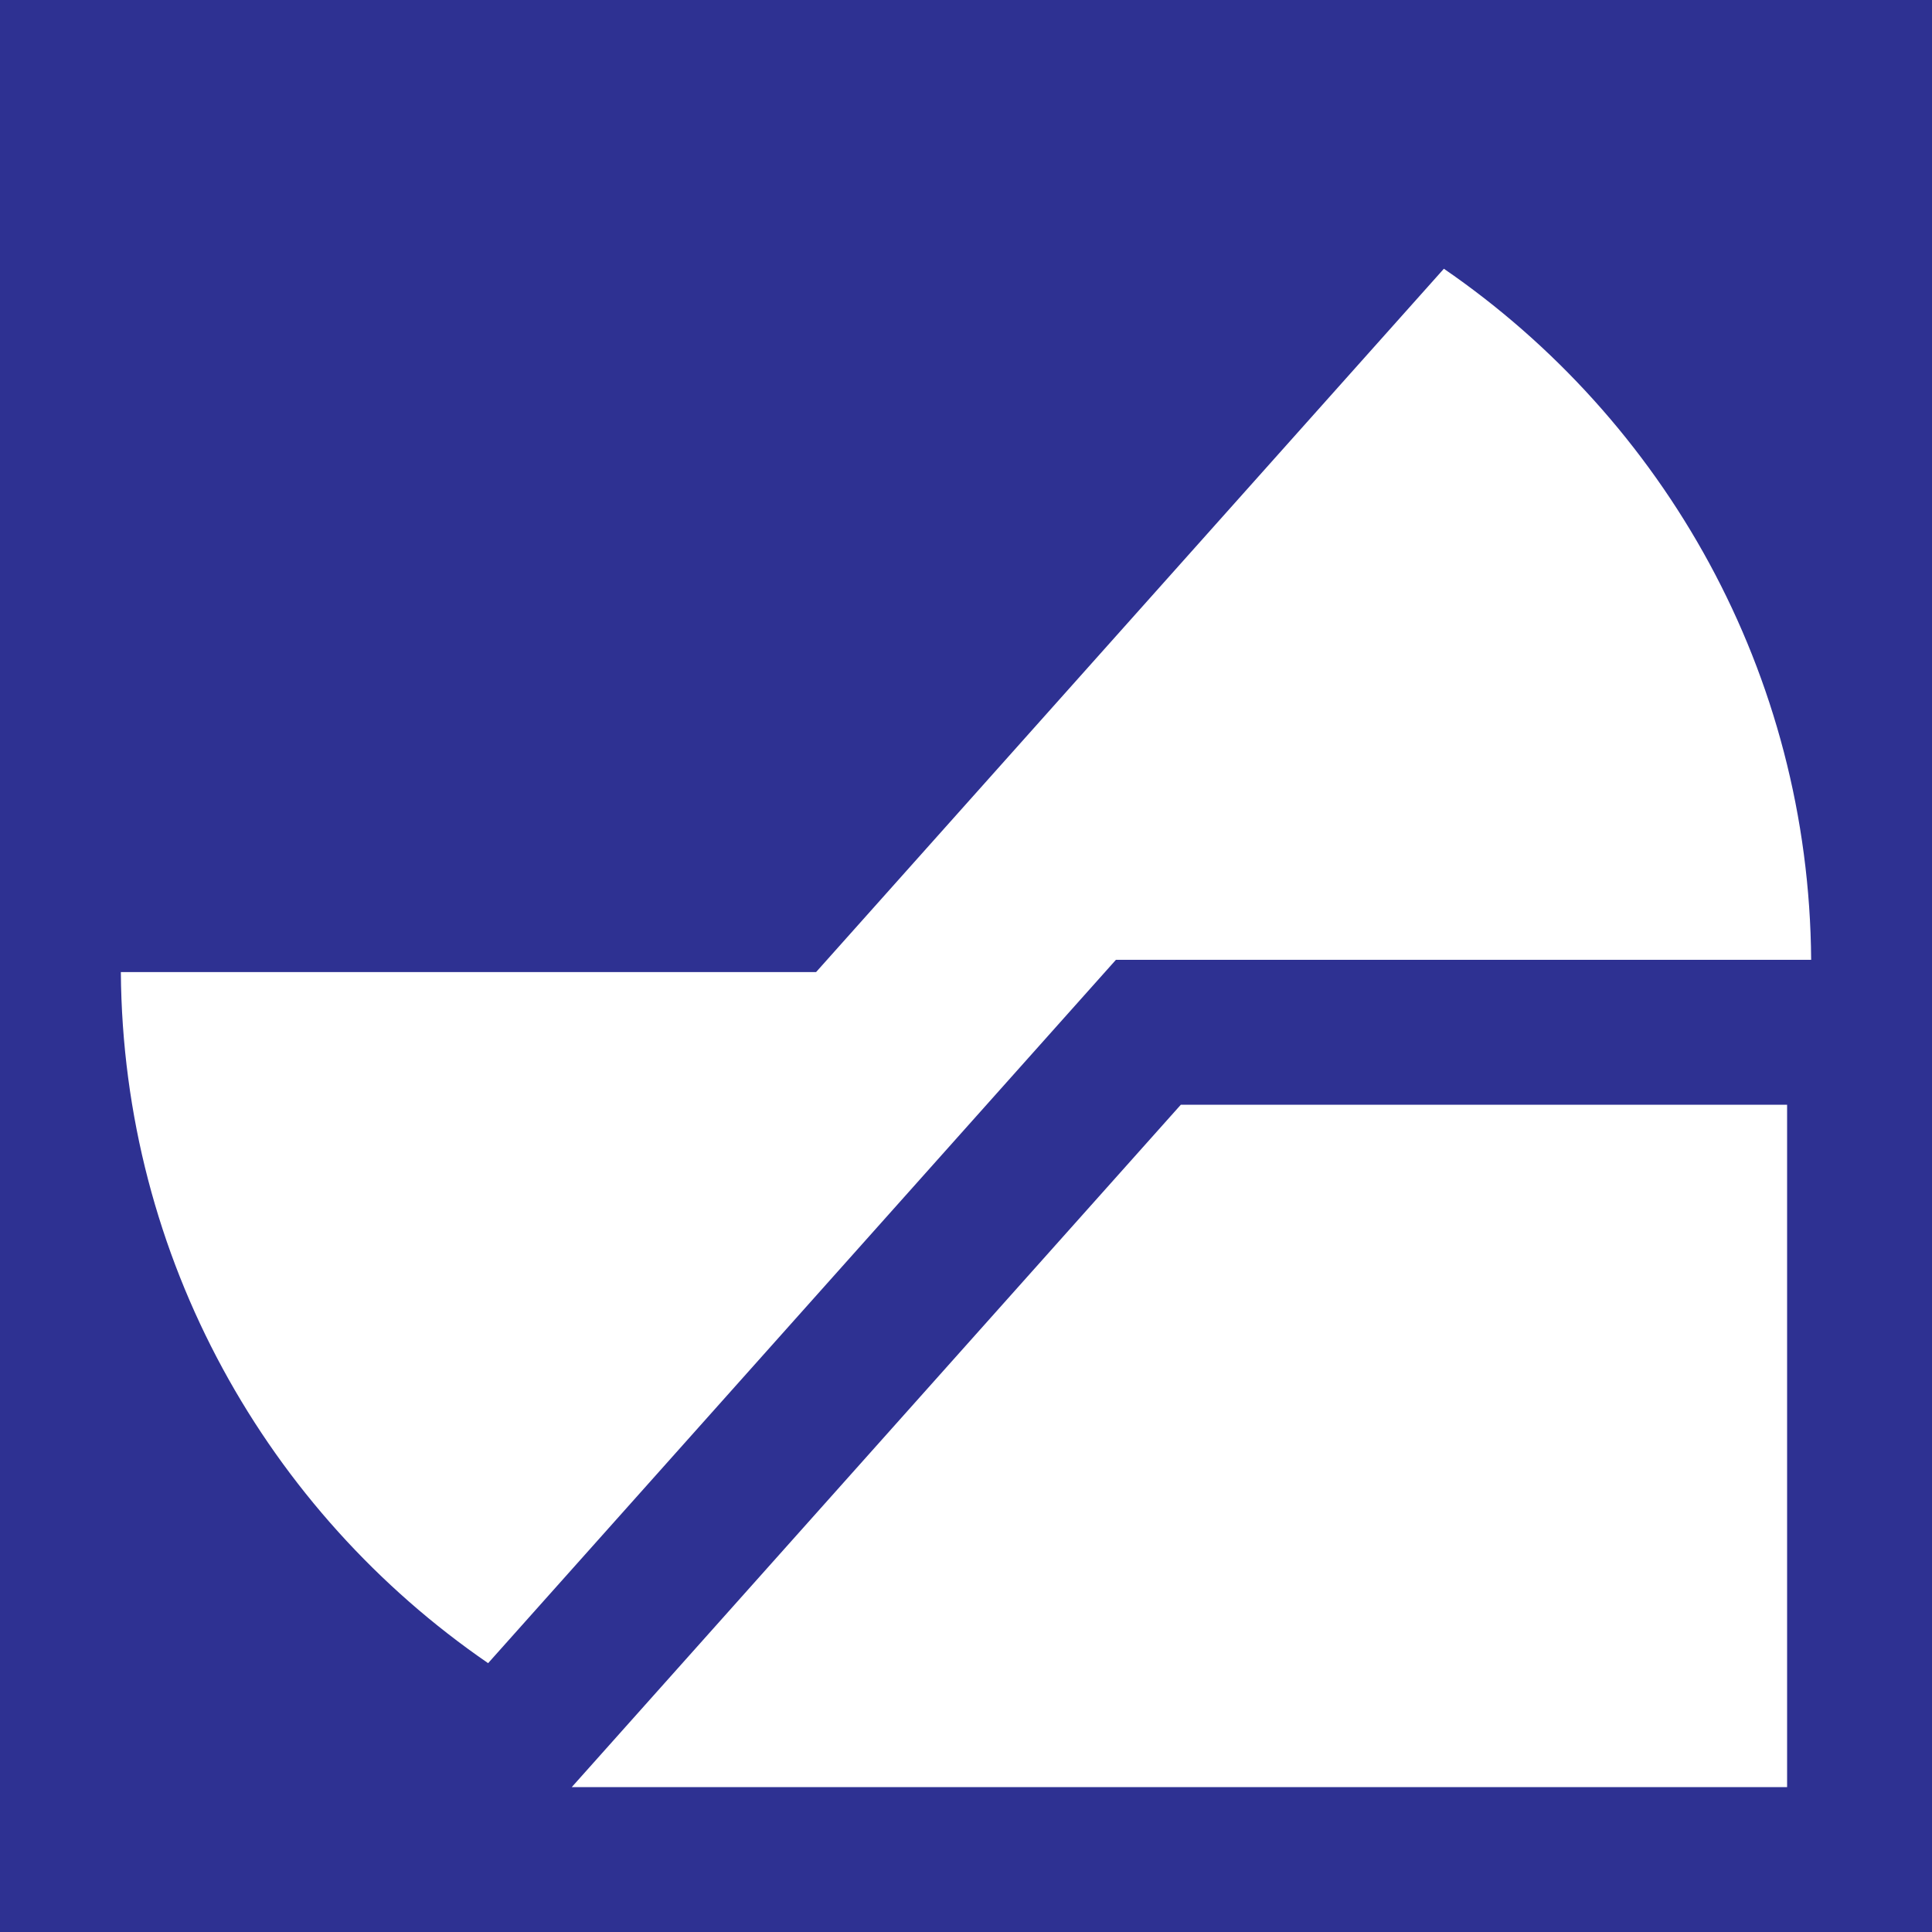 <?xml version="1.0" encoding="UTF-8"?>
<svg id="_レイヤー_1" data-name="レイヤー 1" xmlns="http://www.w3.org/2000/svg" viewBox="0 0 200 200">
  <defs>
    <style>
      .cls-1 {
        fill: #fff;
      }

      .cls-1, .cls-2 {
        stroke-width: 0px;
      }

      .cls-2 {
        fill: #2e3192;
      }
    </style>
  </defs>
  <rect class="cls-2" width="200" height="200"/>
  <polygon class="cls-1" points="185 185 59.19 185 122.24 114.36 185 114.36 185 185"/>
  <path class="cls-1" d="m115.52,99.36l-64.99,72.81c-22.8-15.66-37.81-41.84-38.02-71.54h71.97L149.47,27.82c22.8,15.66,37.81,41.84,38.02,71.54h-71.97Z"/>
</svg>